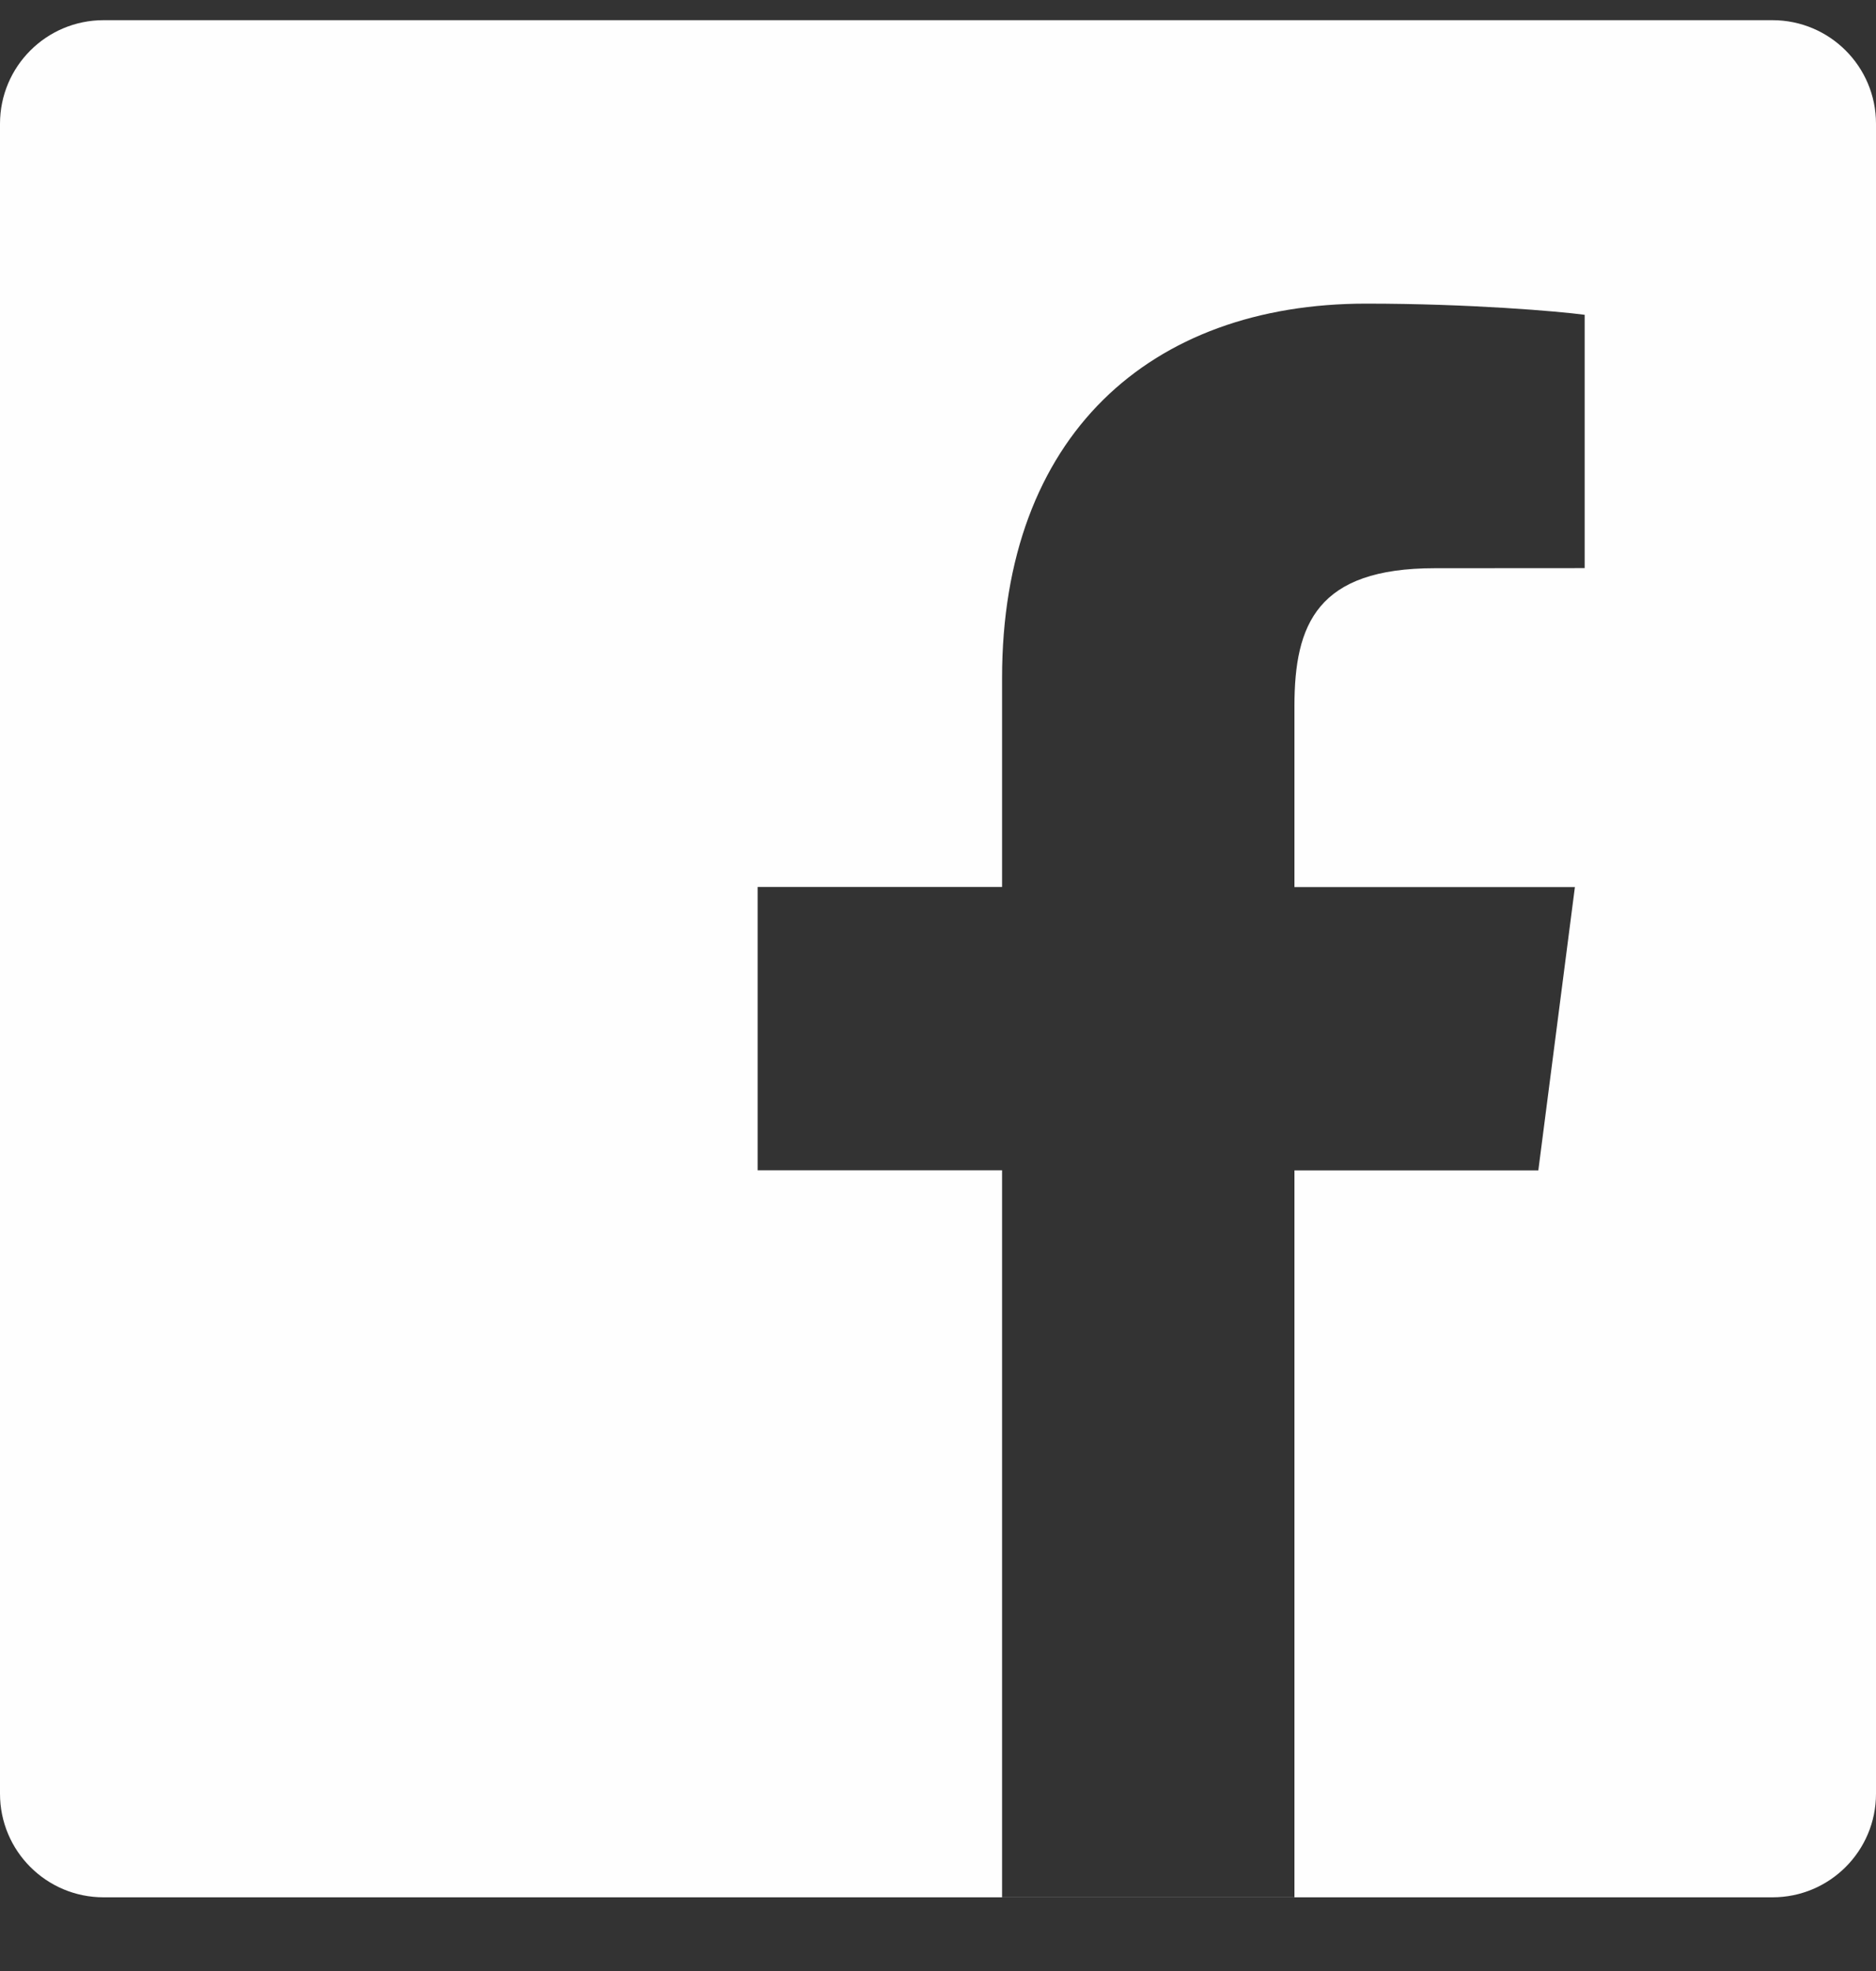 <svg width="20" height="21" viewBox="0 0 20 21" fill="none" xmlns="http://www.w3.org/2000/svg">
<rect x="0" y="0" width="20" height="21" fill="#333333" stroke="none"/>
<path d="M1.104 0.215C0.494 0.215 7.77105e-06 0.709 7.77105e-06 1.319L0 19.111C0 19.721 0.494 20.215 1.104 20.215H13.8L13.799 20.214H10.683V12.469H8.077V9.45H10.683V7.225C10.683 4.641 12.261 3.235 14.565 3.235C15.669 3.235 16.618 3.317 16.894 3.354V6.053L15.296 6.054C14.043 6.054 13.8 6.649 13.8 7.523V9.451H16.79L16.4 12.47H13.8V20.215H18.896C19.506 20.215 20 19.721 20 19.111V1.318C20 0.709 19.506 0.215 18.896 0.215L1.104 0.215Z" fill="#FEFEFE"/>
</svg>
